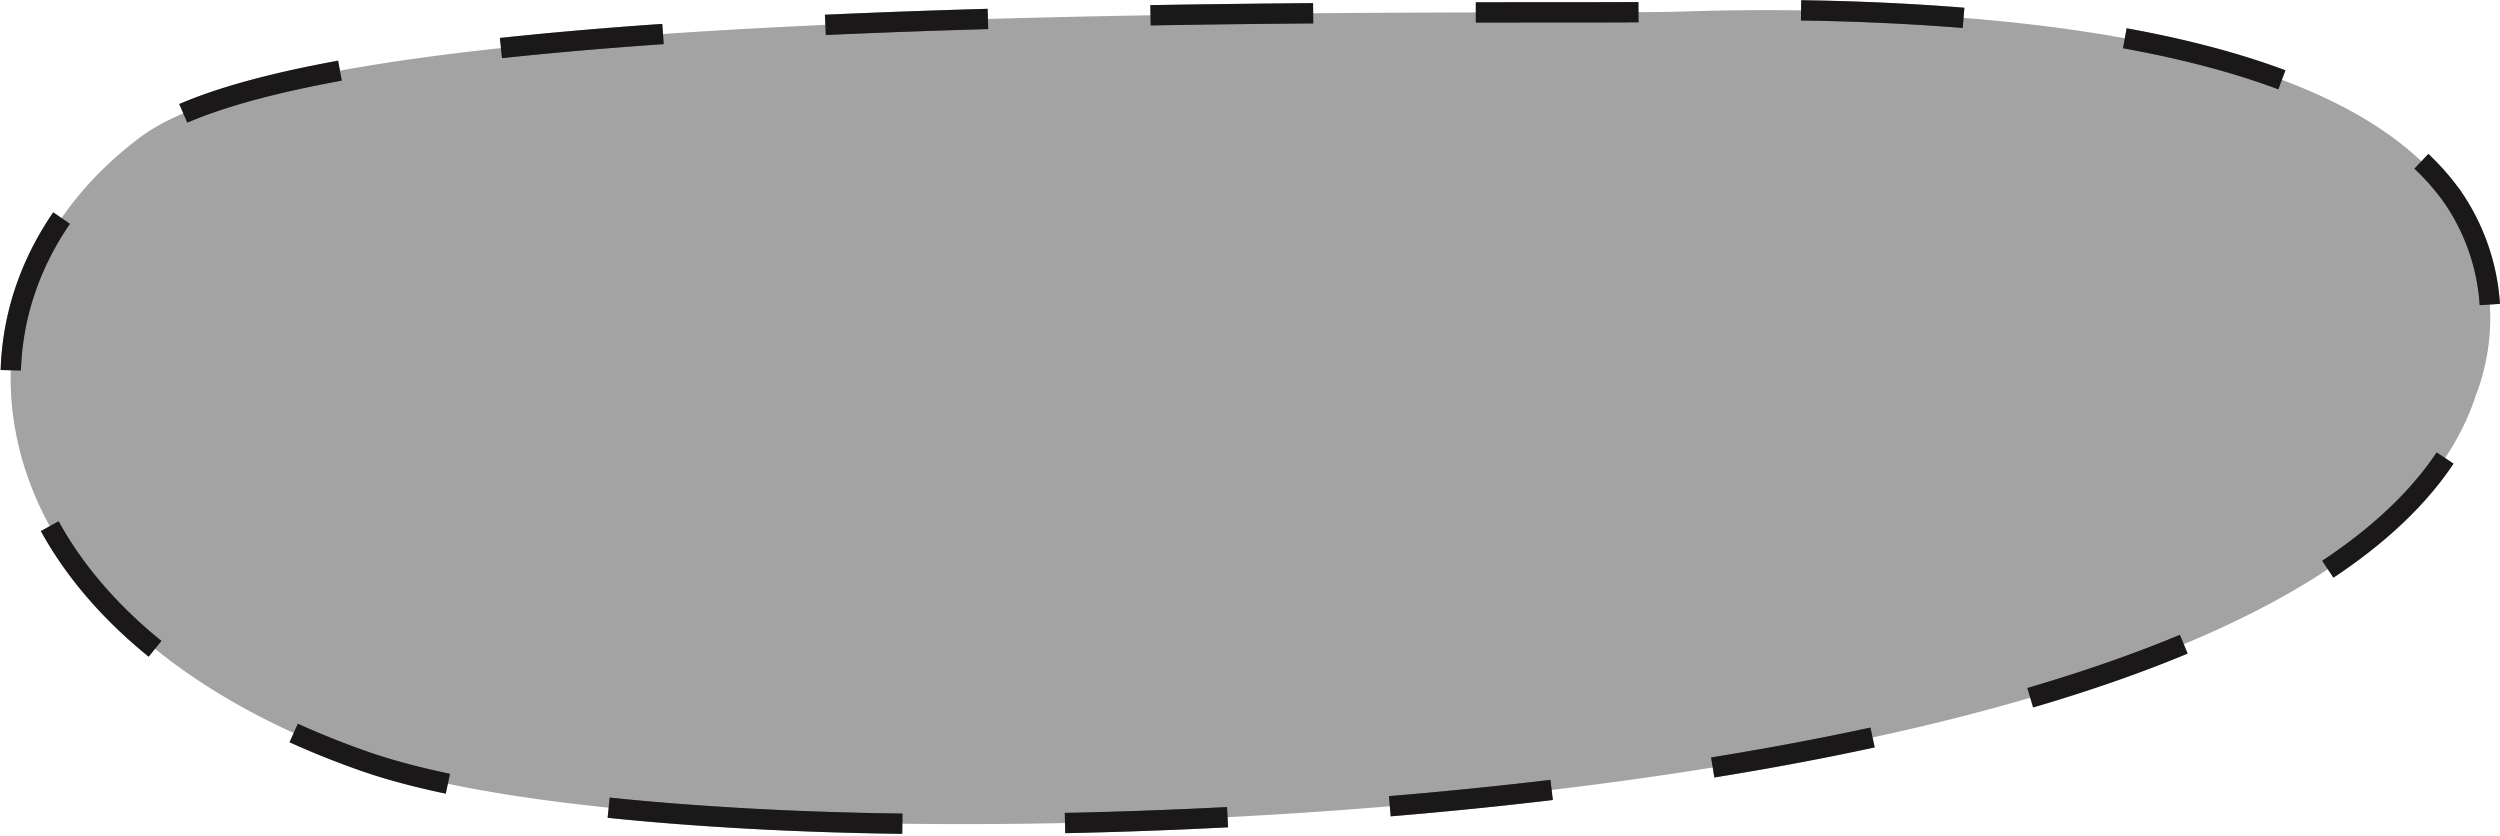 <svg xmlns="http://www.w3.org/2000/svg" width="110.943" height="37.079" viewBox="0 0 110.943 37.079">
  <g id="Group_18221" data-name="Group 18221" transform="translate(-952.066 -563.932)">
    <path id="Path_2098" data-name="Path 2098" d="M2929.381,3090.809c-5.626-.275-13.317-.949-18.01-2.586-8.887-3.1-14.562-8.576-15.571-15.021-.752-4.811,1.276-9.425,5.564-12.657,6.47-4.879,34.934-5.551,61.925-5.566,3.1,0,5.556,0,6.727-.041,2.055-.067,5.3-.108,9.068.078,13.254.649,21.66,3.423,24.986,8.243a9.483,9.483,0,0,1,.975,8.711C2999.6,3088.74,2951.718,3091.9,2929.381,3090.809Z" transform="translate(-1943.107 -2490.499)" fill="#1a1818" stroke="#1a1818" stroke-miterlimit="10" stroke-width="0.9" stroke-dasharray="7.218" opacity="0.396"/>
    <path id="Path_2098-2" data-name="Path 2098" d="M2929.381,3090.809c-5.626-.275-13.317-.949-18.01-2.586-8.887-3.1-14.562-8.576-15.571-15.021-.752-4.811,1.276-9.425,5.564-12.657,6.47-4.879,34.934-5.551,61.925-5.566,3.1,0,5.556,0,6.727-.041,2.055-.067,5.3-.108,9.068.078,13.254.649,21.66,3.423,24.986,8.243a9.483,9.483,0,0,1,.975,8.711C2999.6,3088.74,2951.718,3091.9,2929.381,3090.809Z" transform="translate(-1943.107 -2490.499)" fill="none" stroke="#1a1818" stroke-miterlimit="10" stroke-width="0.9" stroke-dasharray="7.218"/>
  </g>
</svg>
